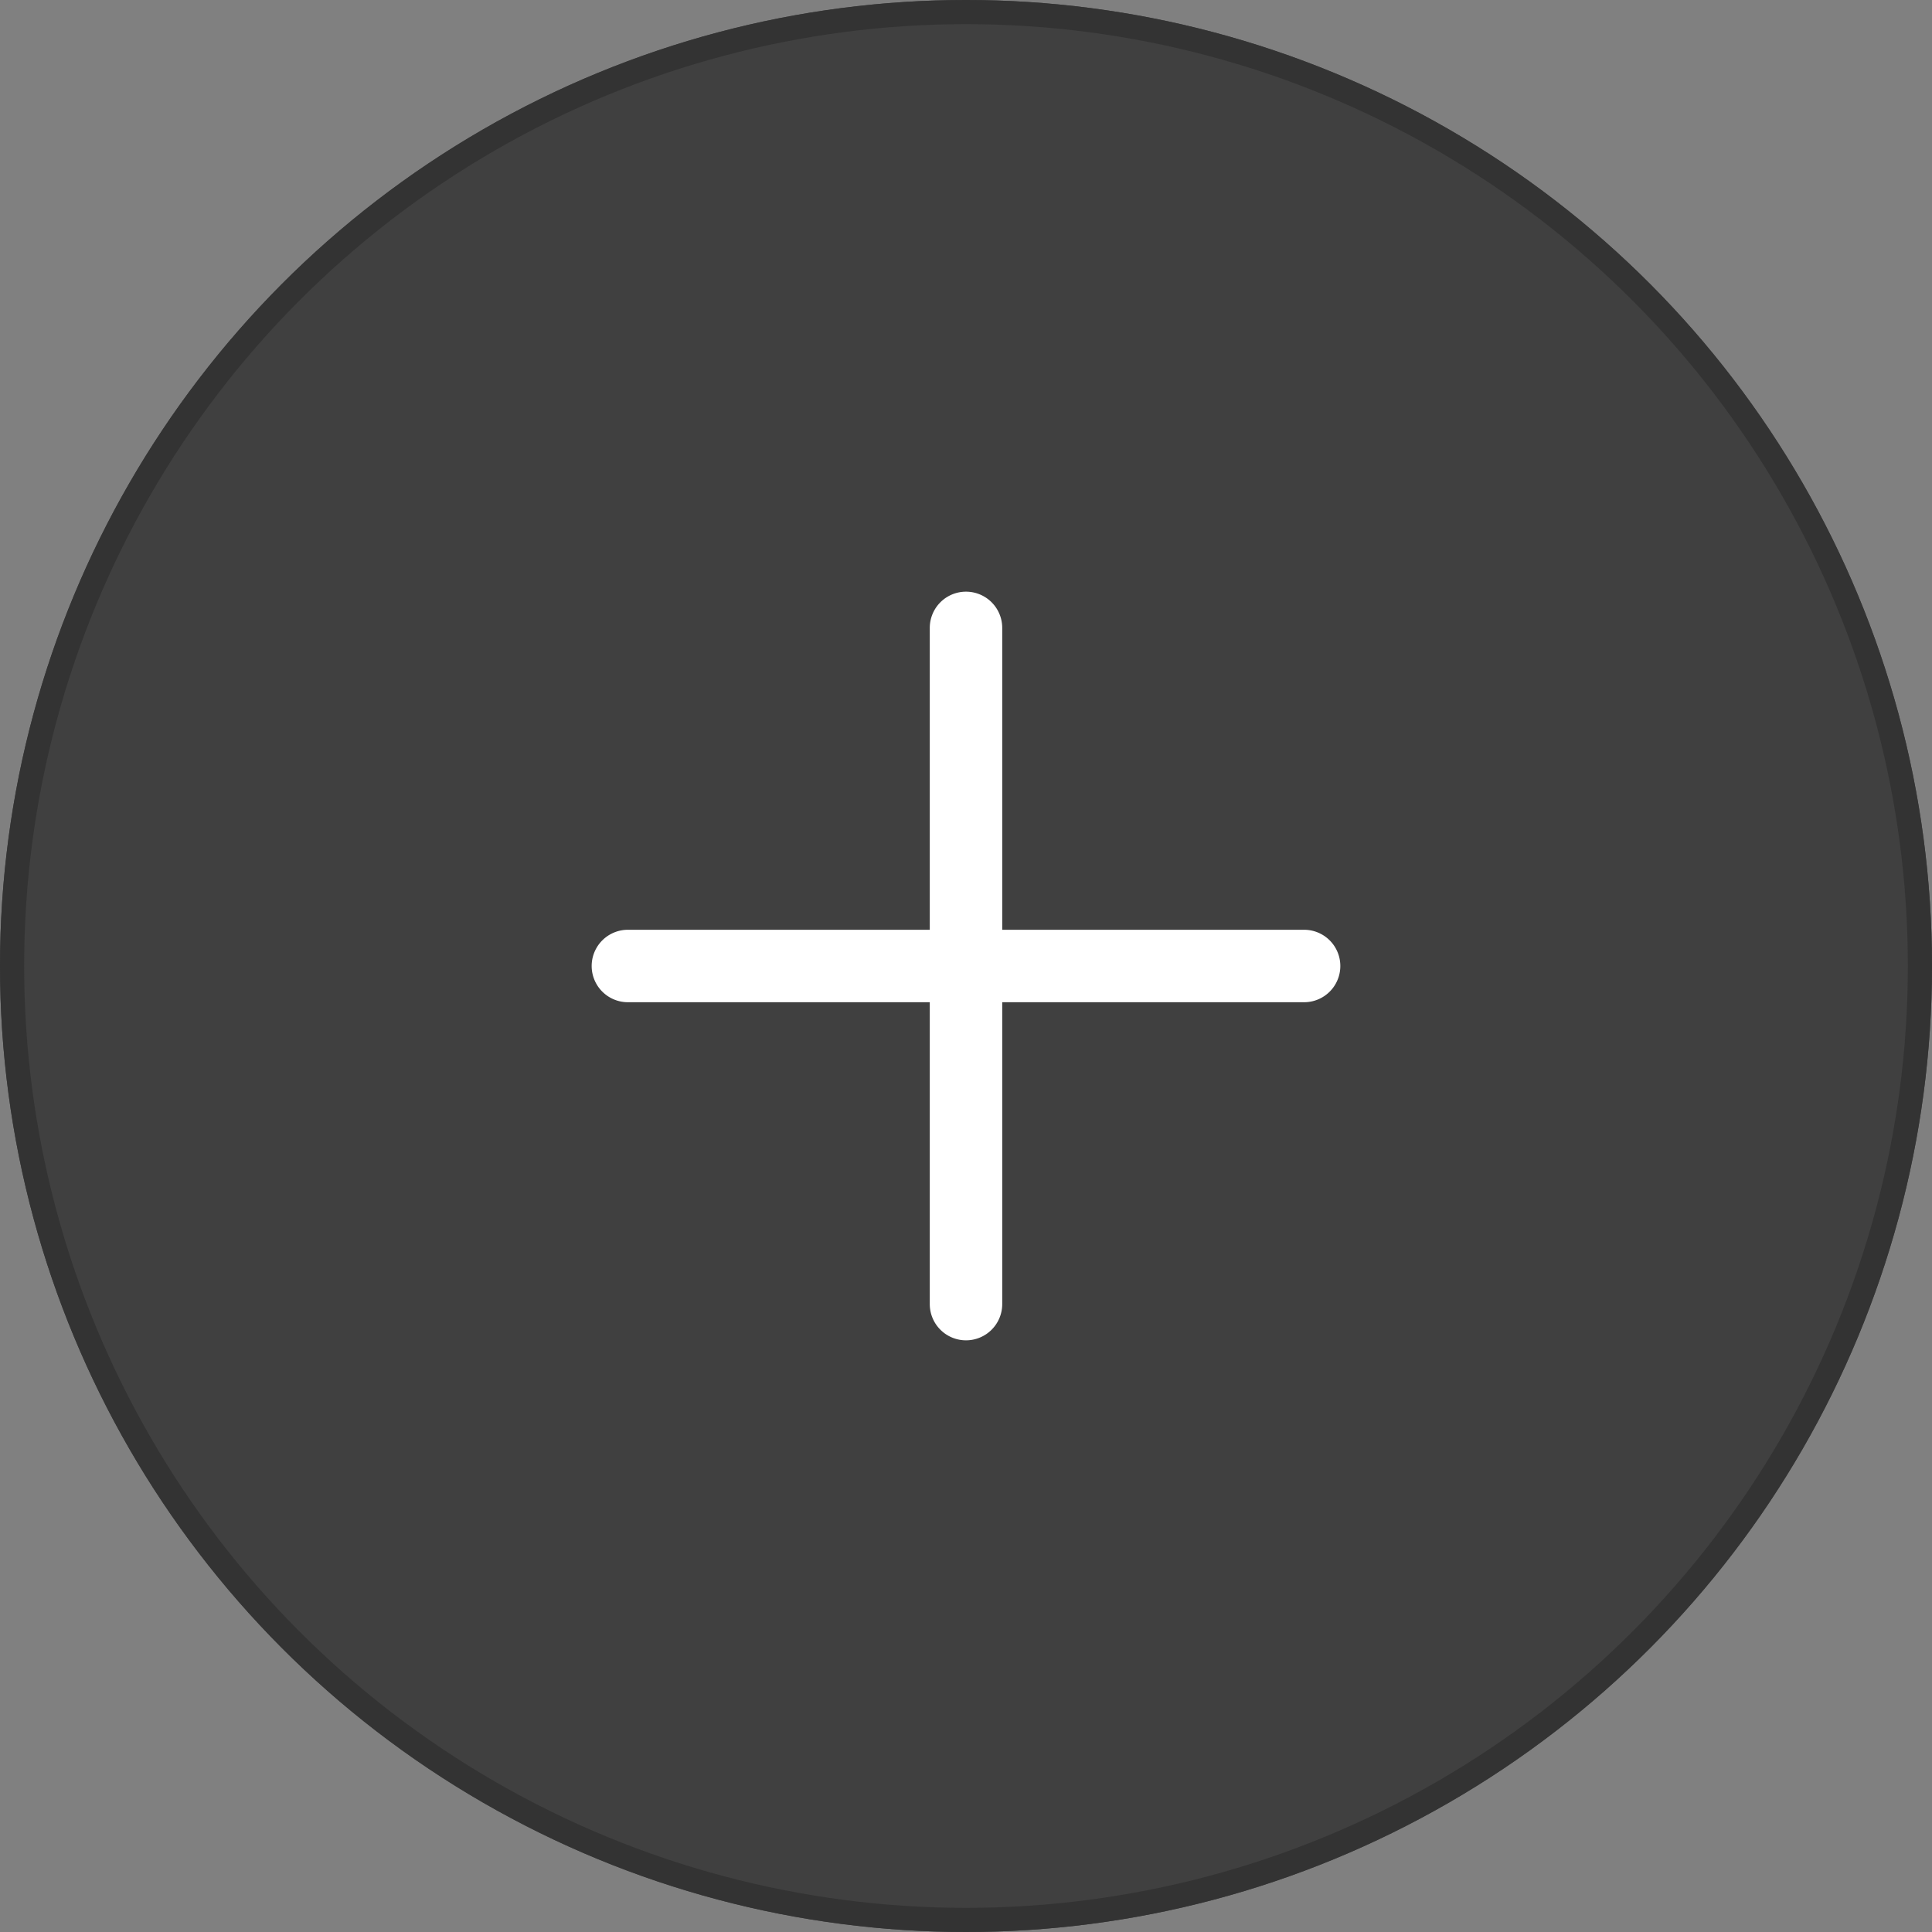 <svg xmlns="http://www.w3.org/2000/svg" width="80" height="80" viewBox="0 0 80 80">
  <rect x="0" y="0" width="80" height="80" fill="#808080" stroke="none"/>
  <g id="グループ_69" data-name="グループ 69" transform="translate(-797 -984)">
    <g id="楕円形_14" data-name="楕円形 14" transform="translate(797 984)" fill="rgba(0,0,0,0.5)" stroke="#333" stroke-width="1">
      <circle cx="40" cy="40" r="40" stroke="none"/>
      <circle cx="40" cy="40" r="39.5" fill="none"/>
    </g>
    <g id="ic_navi_zoomup" transform="translate(817 1004)">
      <g id="ol" transform="translate(-186.125 -741.127)">
        <rect id="長方形_1" data-name="長方形 1" width="40" height="40" transform="translate(186.125 741.127)" fill="none"/>
        <g id="グループ_20" data-name="グループ 20">
          <path id="パス_18" data-name="パス 18" d="M206.125,776.627a1.5,1.5,0,0,1-1.5-1.5v-28a1.5,1.5,0,0,1,3,0v28A1.5,1.5,0,0,1,206.125,776.627Z" fill="#fff"/>
          <path id="パス_19" data-name="パス 19" d="M220.125,762.627h-28a1.5,1.5,0,0,1,0-3h28a1.5,1.5,0,0,1,0,3Z" fill="#fff"/>
        </g>
      </g>
    </g>
  </g>
</svg>
